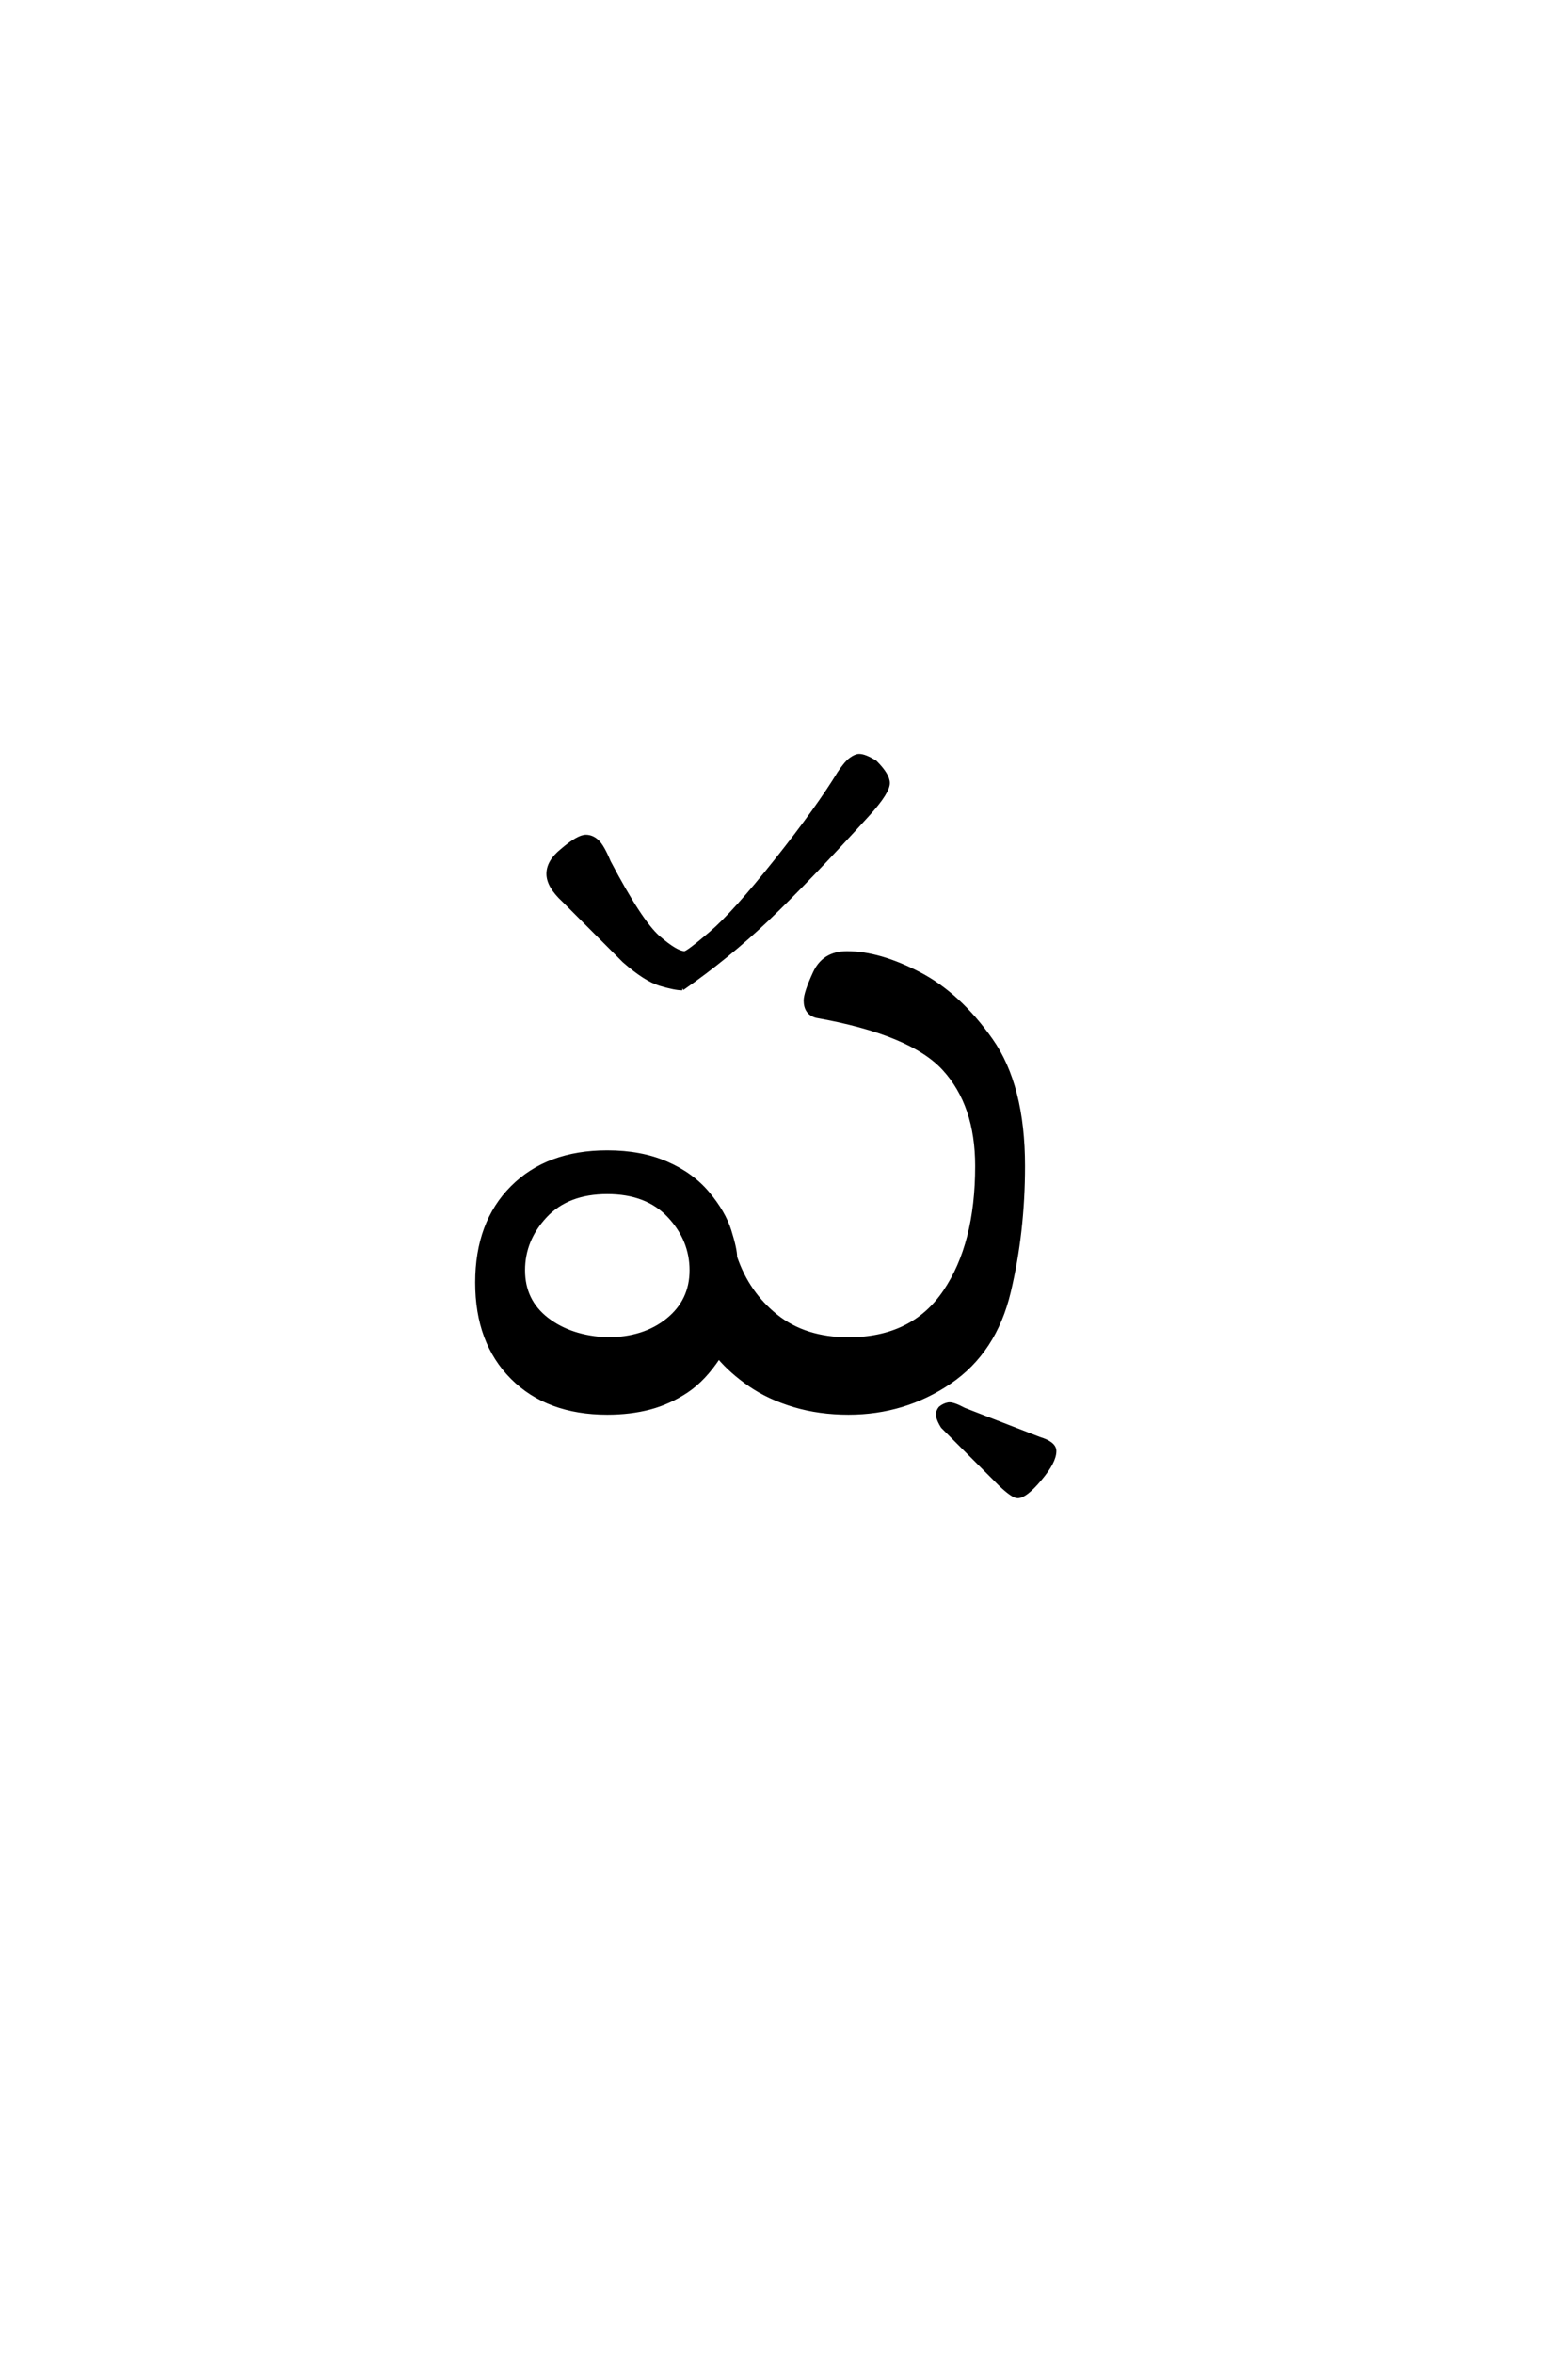 <?xml version='1.0' encoding='UTF-8'?>
<!DOCTYPE svg PUBLIC "-//W3C//DTD SVG 1.0//EN"
"http://www.w3.org/TR/2001/REC-SVG-20010904/DTD/svg10.dtd">

<svg xmlns='http://www.w3.org/2000/svg' version='1.0' width='40.0' height='60.0'>

 <g transform='scale(0.1 -0.1) translate(110.0 -370.0)'>
  <path d='M149.609 -11.531
Q148.438 -11.531 145.312 -8.594
L130.469 6.25
Q129.5 7.812 129.297 8.891
Q129.109 9.969 129.891 10.938
Q130.859 11.719 131.938 11.906
Q133.016 12.109 135.938 10.547
L155.078 3.125
Q158.984 1.953 158.984 0
Q158.984 -2.734 155.266 -7.125
Q151.562 -11.531 149.609 -11.531
Q151.562 -11.531 149.609 -11.531
M44.922 9.766
Q29.688 9.766 20.703 18.75
Q11.719 27.734 11.719 42.969
Q11.719 58.203 20.703 67.188
Q29.688 76.172 44.922 76.172
Q53.516 76.172 60 73.344
Q66.5 70.516 70.516 65.719
Q74.609 60.844 76.078 56.156
Q77.547 51.469 77.547 49.422
Q80.672 40.234 87.984 34.375
Q95.312 28.516 106.453 28.516
Q122.859 28.516 131.062 40.625
Q139.266 52.734 139.266 72.656
Q139.266 88.281 130.859 97.453
Q122.469 106.641 98.25 110.938
Q95.516 111.719 95.516 114.844
Q95.516 116.797 97.859 121.875
Q100.203 126.953 106.062 126.953
Q114.266 126.953 124.422 121.672
Q134.578 116.406 142.781 104.781
Q150.984 93.172 150.984 72.656
Q150.984 55.859 147.359 40.625
Q143.75 25.391 132.219 17.578
Q120.703 9.766 106.453 9.766
Q99.031 9.766 92.625 11.672
Q86.234 13.578 81.391 16.891
Q76.562 20.219 73.344 24.031
Q69.625 18.359 65.188 15.375
Q60.75 12.406 55.766 11.078
Q50.781 9.766 44.922 9.766
Q50.781 9.766 44.922 9.766
M44.922 28.516
Q54.297 28.516 60.344 33.391
Q66.406 38.281 66.406 46.094
Q66.406 53.906 60.734 59.953
Q55.078 66.016 44.922 66.016
Q34.766 66.016 29.094 59.953
Q23.438 53.906 23.438 46.094
Q23.438 38.281 29.484 33.594
Q35.547 28.906 44.922 28.516
Q35.547 28.906 44.922 28.516
M64.062 117.969
Q62.203 117.969 58.438 119.094
Q54.688 120.219 49.219 125
L33.797 140.438
Q29.891 144.047 29.891 147.172
Q29.891 150.297 33.406 153.125
Q37.5 156.641 39.453 156.641
Q41.016 156.641 42.328 155.422
Q43.656 154.203 45.312 150.203
Q53.328 134.969 57.906 130.953
Q62.5 126.953 64.656 126.953
Q65.438 126.953 71.391 132.031
Q77.344 137.109 87.984 150.484
Q98.641 163.875 104.109 172.859
Q105.859 175.484 107.078 176.359
Q108.297 177.25 109.188 177.25
Q110.641 177.25 113.281 175.594
Q116.5 172.359 116.5 170.312
Q116.5 168.062 111.719 162.703
Q95.906 145.312 85.75 135.641
Q75.594 125.984 64.062 117.969
' style='fill: #000000; stroke: #000000'/>
 </g>
</svg>
